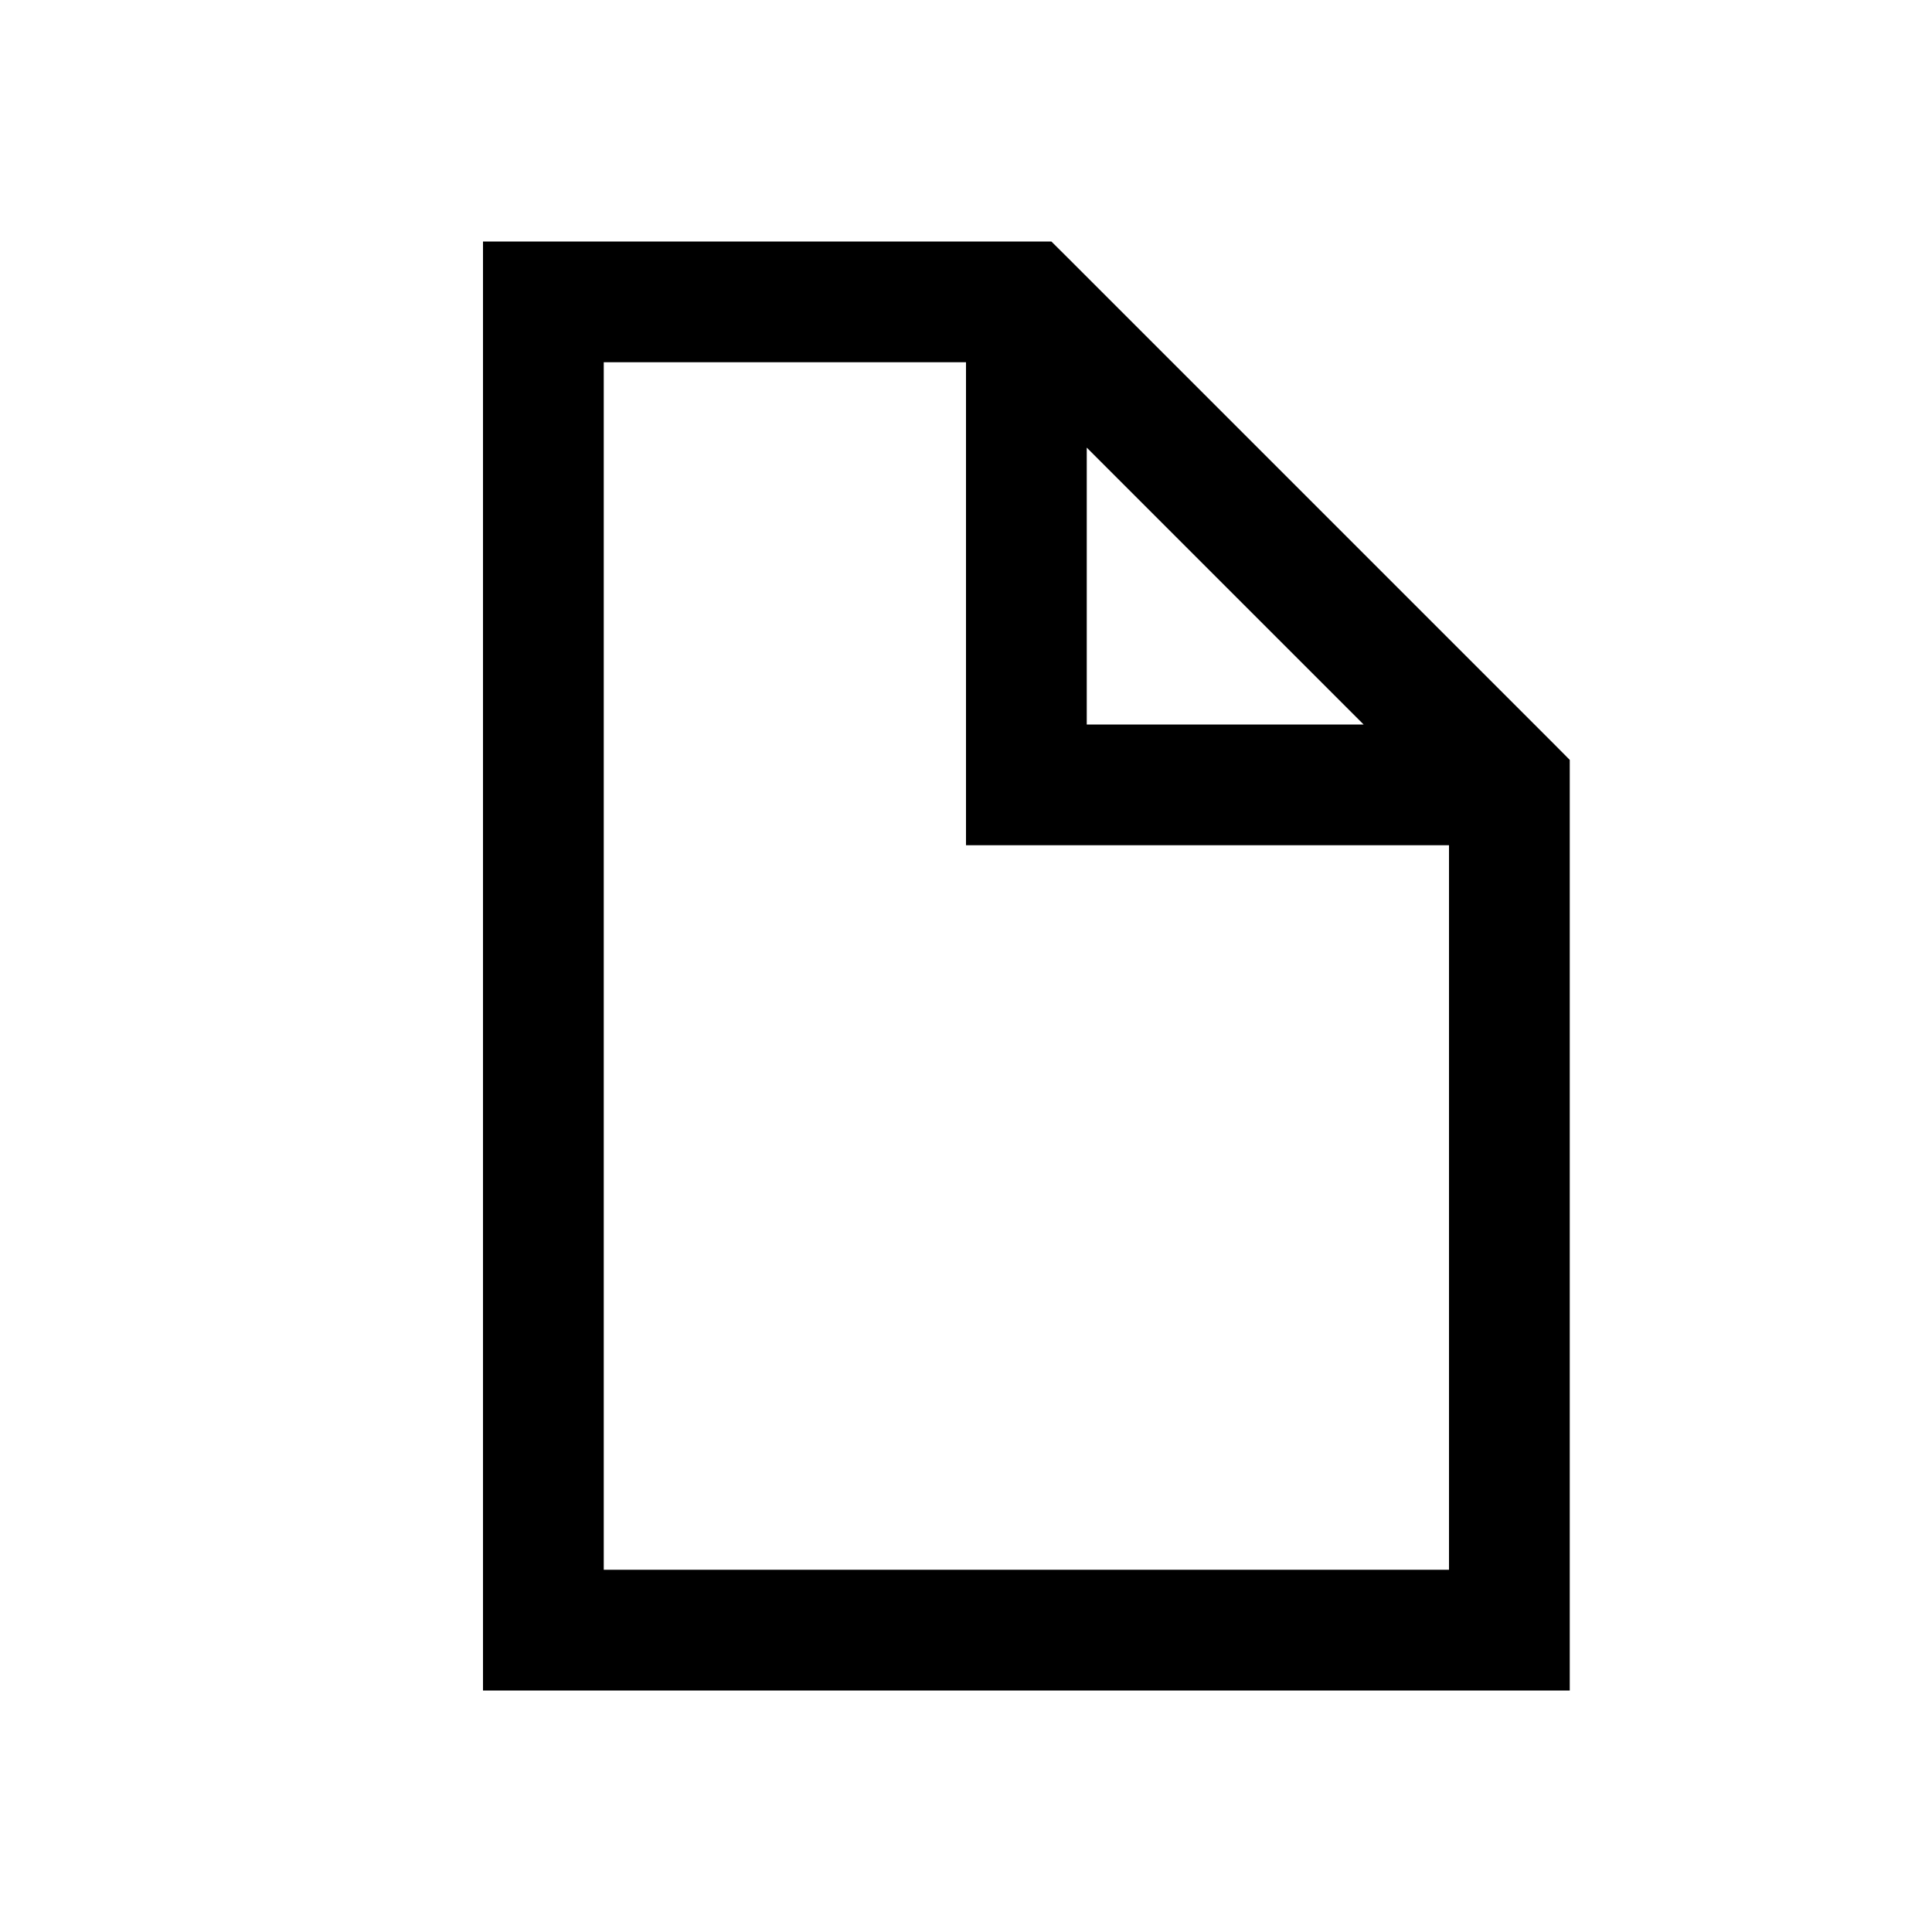 <svg xmlns="http://www.w3.org/2000/svg" width="16" height="16" fill="none" viewBox="0 0 16 16"><path fill="#000" fill-rule="evenodd" d="M4.5 2H4v12h9V6.293l-.146-.147-4-4L8.707 2H4.5M5 13V3h3v4h4v6zm6.293-7L9 3.707V6z" clip-rule="evenodd"/></svg>